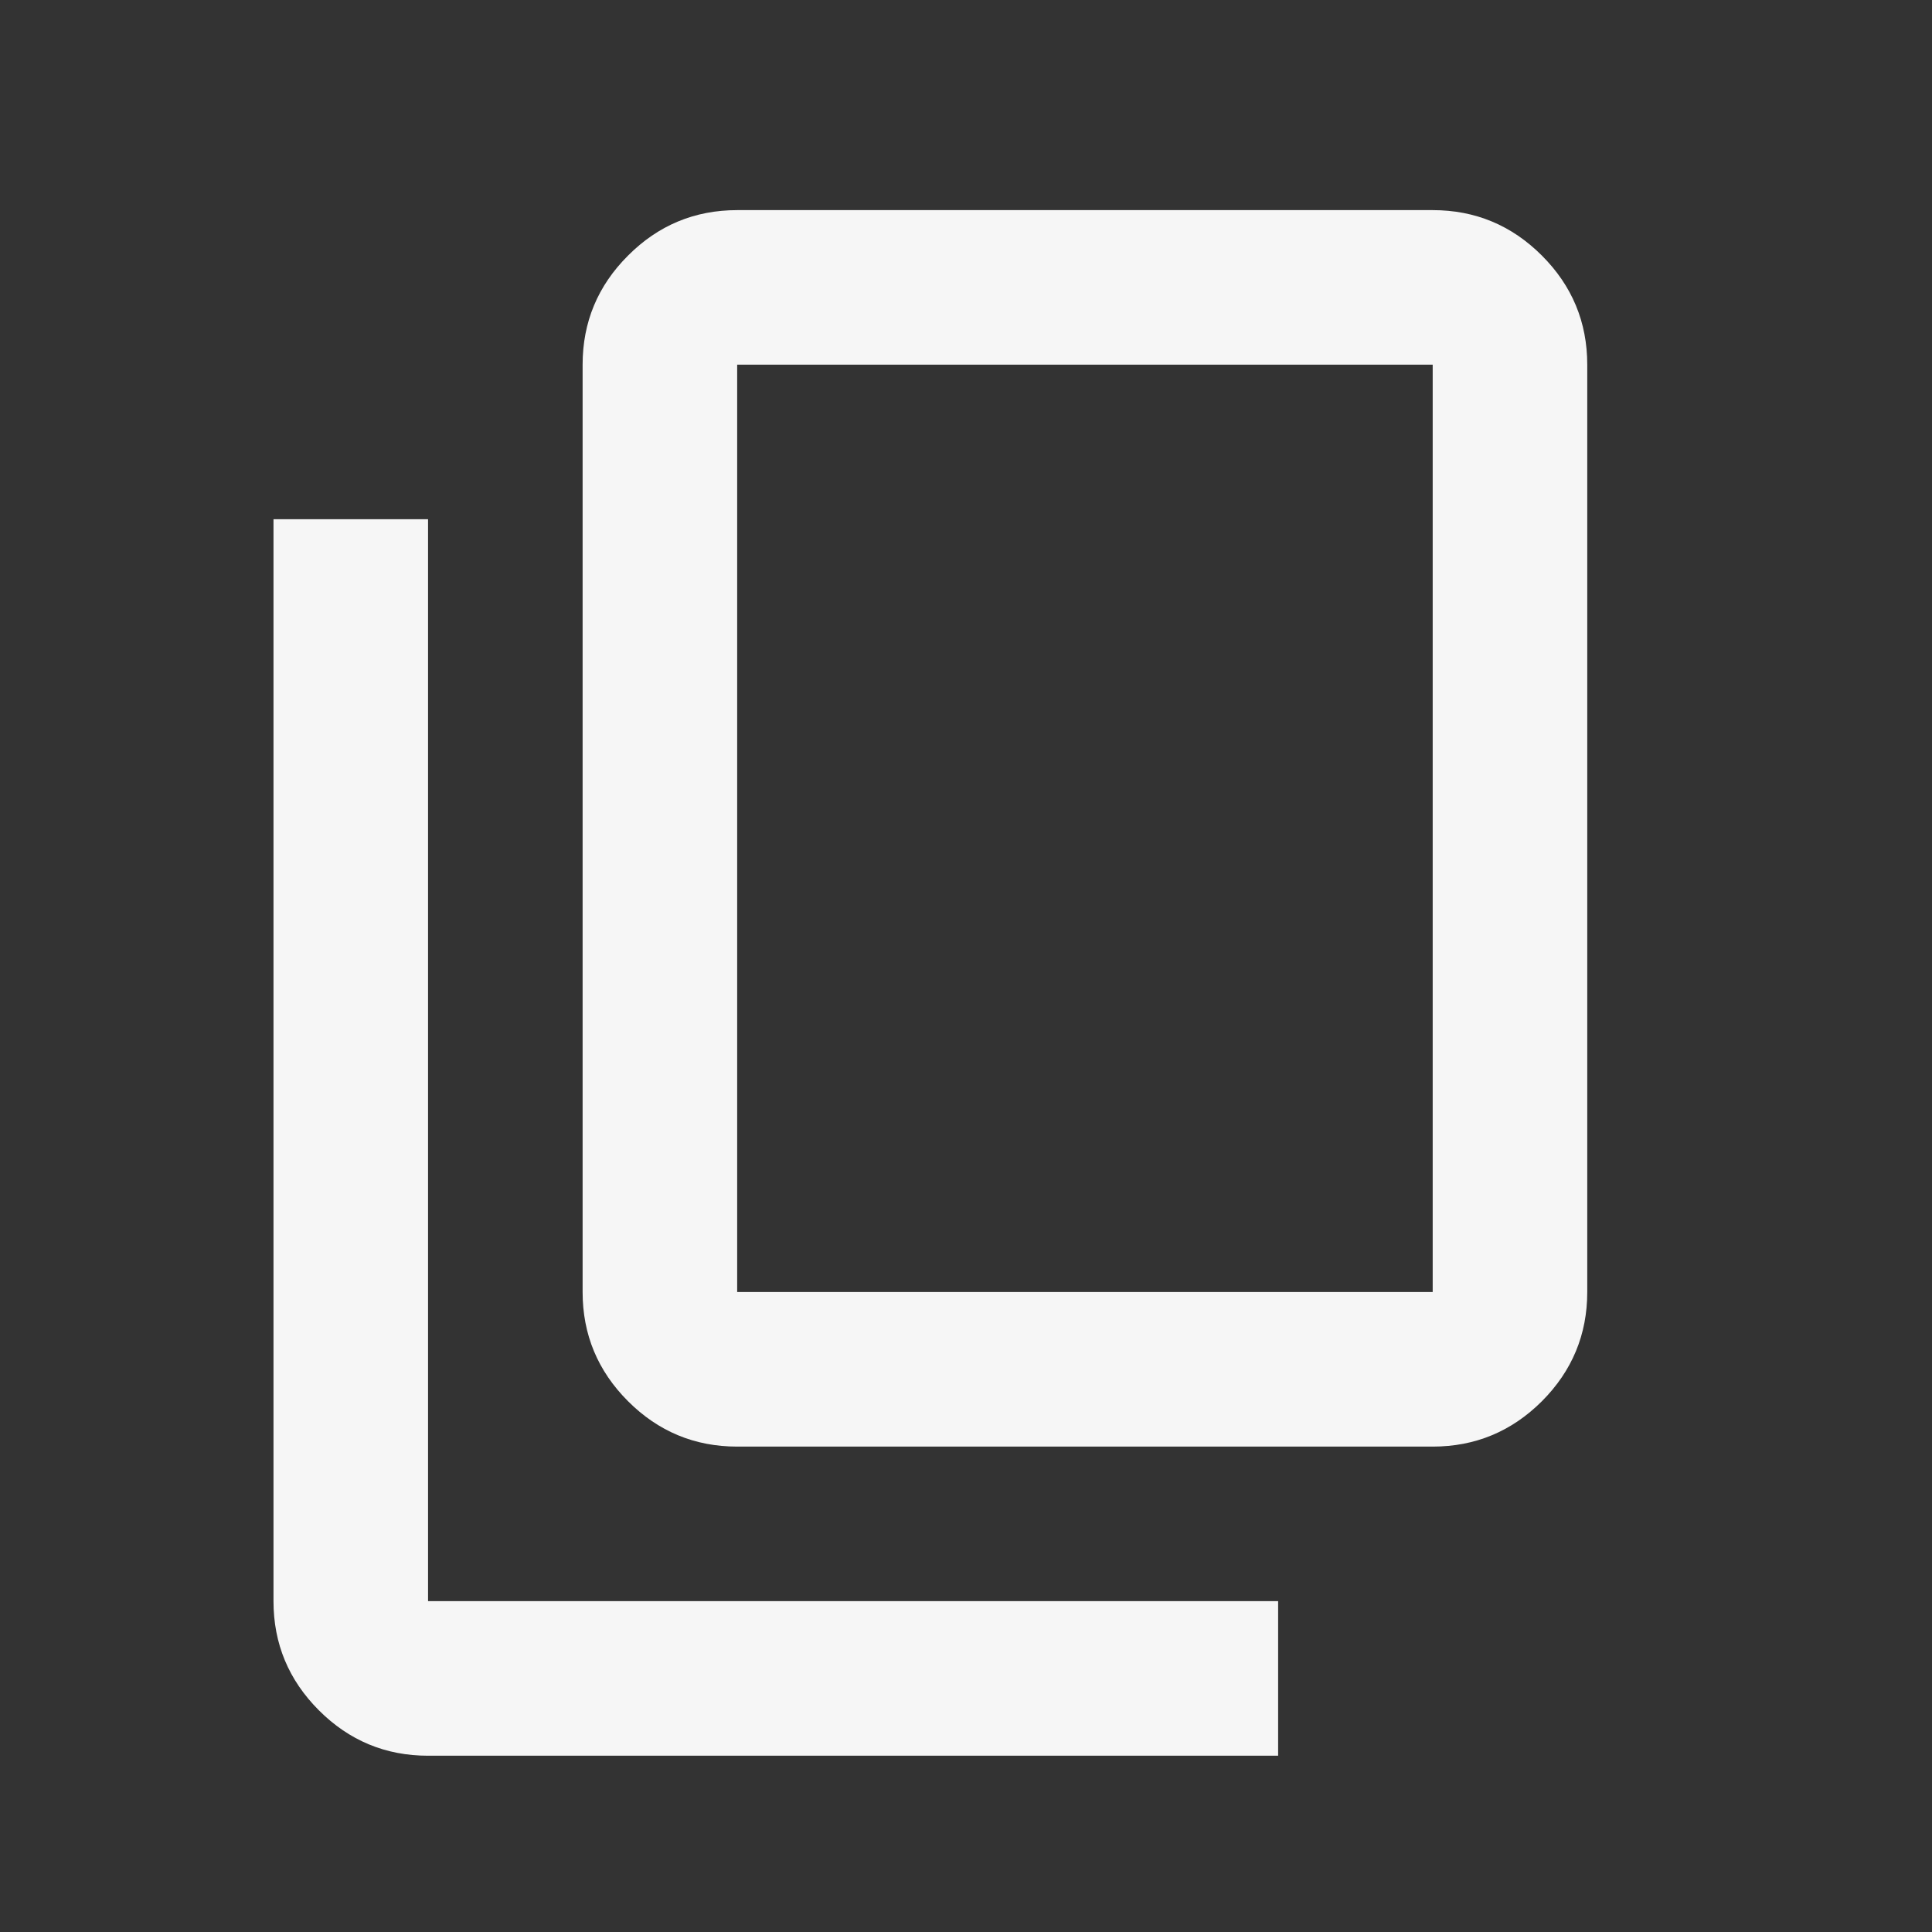 <svg width="25" height="25" viewBox="0 0 25 25" fill="none" xmlns="http://www.w3.org/2000/svg">
<rect x="0" y="0" width="25" height="25" fill="#333333" stroke="none"/>
<mask id="mask0_773_159" style="mask-type:alpha" maskUnits="userSpaceOnUse" x="0" y="0" width="25" height="25">
<rect x="0.539" y="0.719" width="24" height="24" fill="#D9D9D9"/>
</mask>
<g mask="url(#mask0_773_159)">
<path d="M9.539 18.719C8.989 18.719 8.518 18.523 8.127 18.132C7.735 17.74 7.539 17.269 7.539 16.719V4.719C7.539 4.169 7.735 3.698 8.127 3.307C8.518 2.915 8.989 2.719 9.539 2.719H18.539C19.089 2.719 19.56 2.915 19.952 3.307C20.343 3.698 20.539 4.169 20.539 4.719V16.719C20.539 17.269 20.343 17.74 19.952 18.132C19.56 18.523 19.089 18.719 18.539 18.719H9.539ZM9.539 16.719H18.539V4.719H9.539V16.719ZM5.539 22.719C4.989 22.719 4.518 22.523 4.127 22.132C3.735 21.74 3.539 21.269 3.539 20.719V6.719H5.539V20.719H16.539V22.719H5.539Z" fill="#F6F6F6"/>
</g>
</svg>
